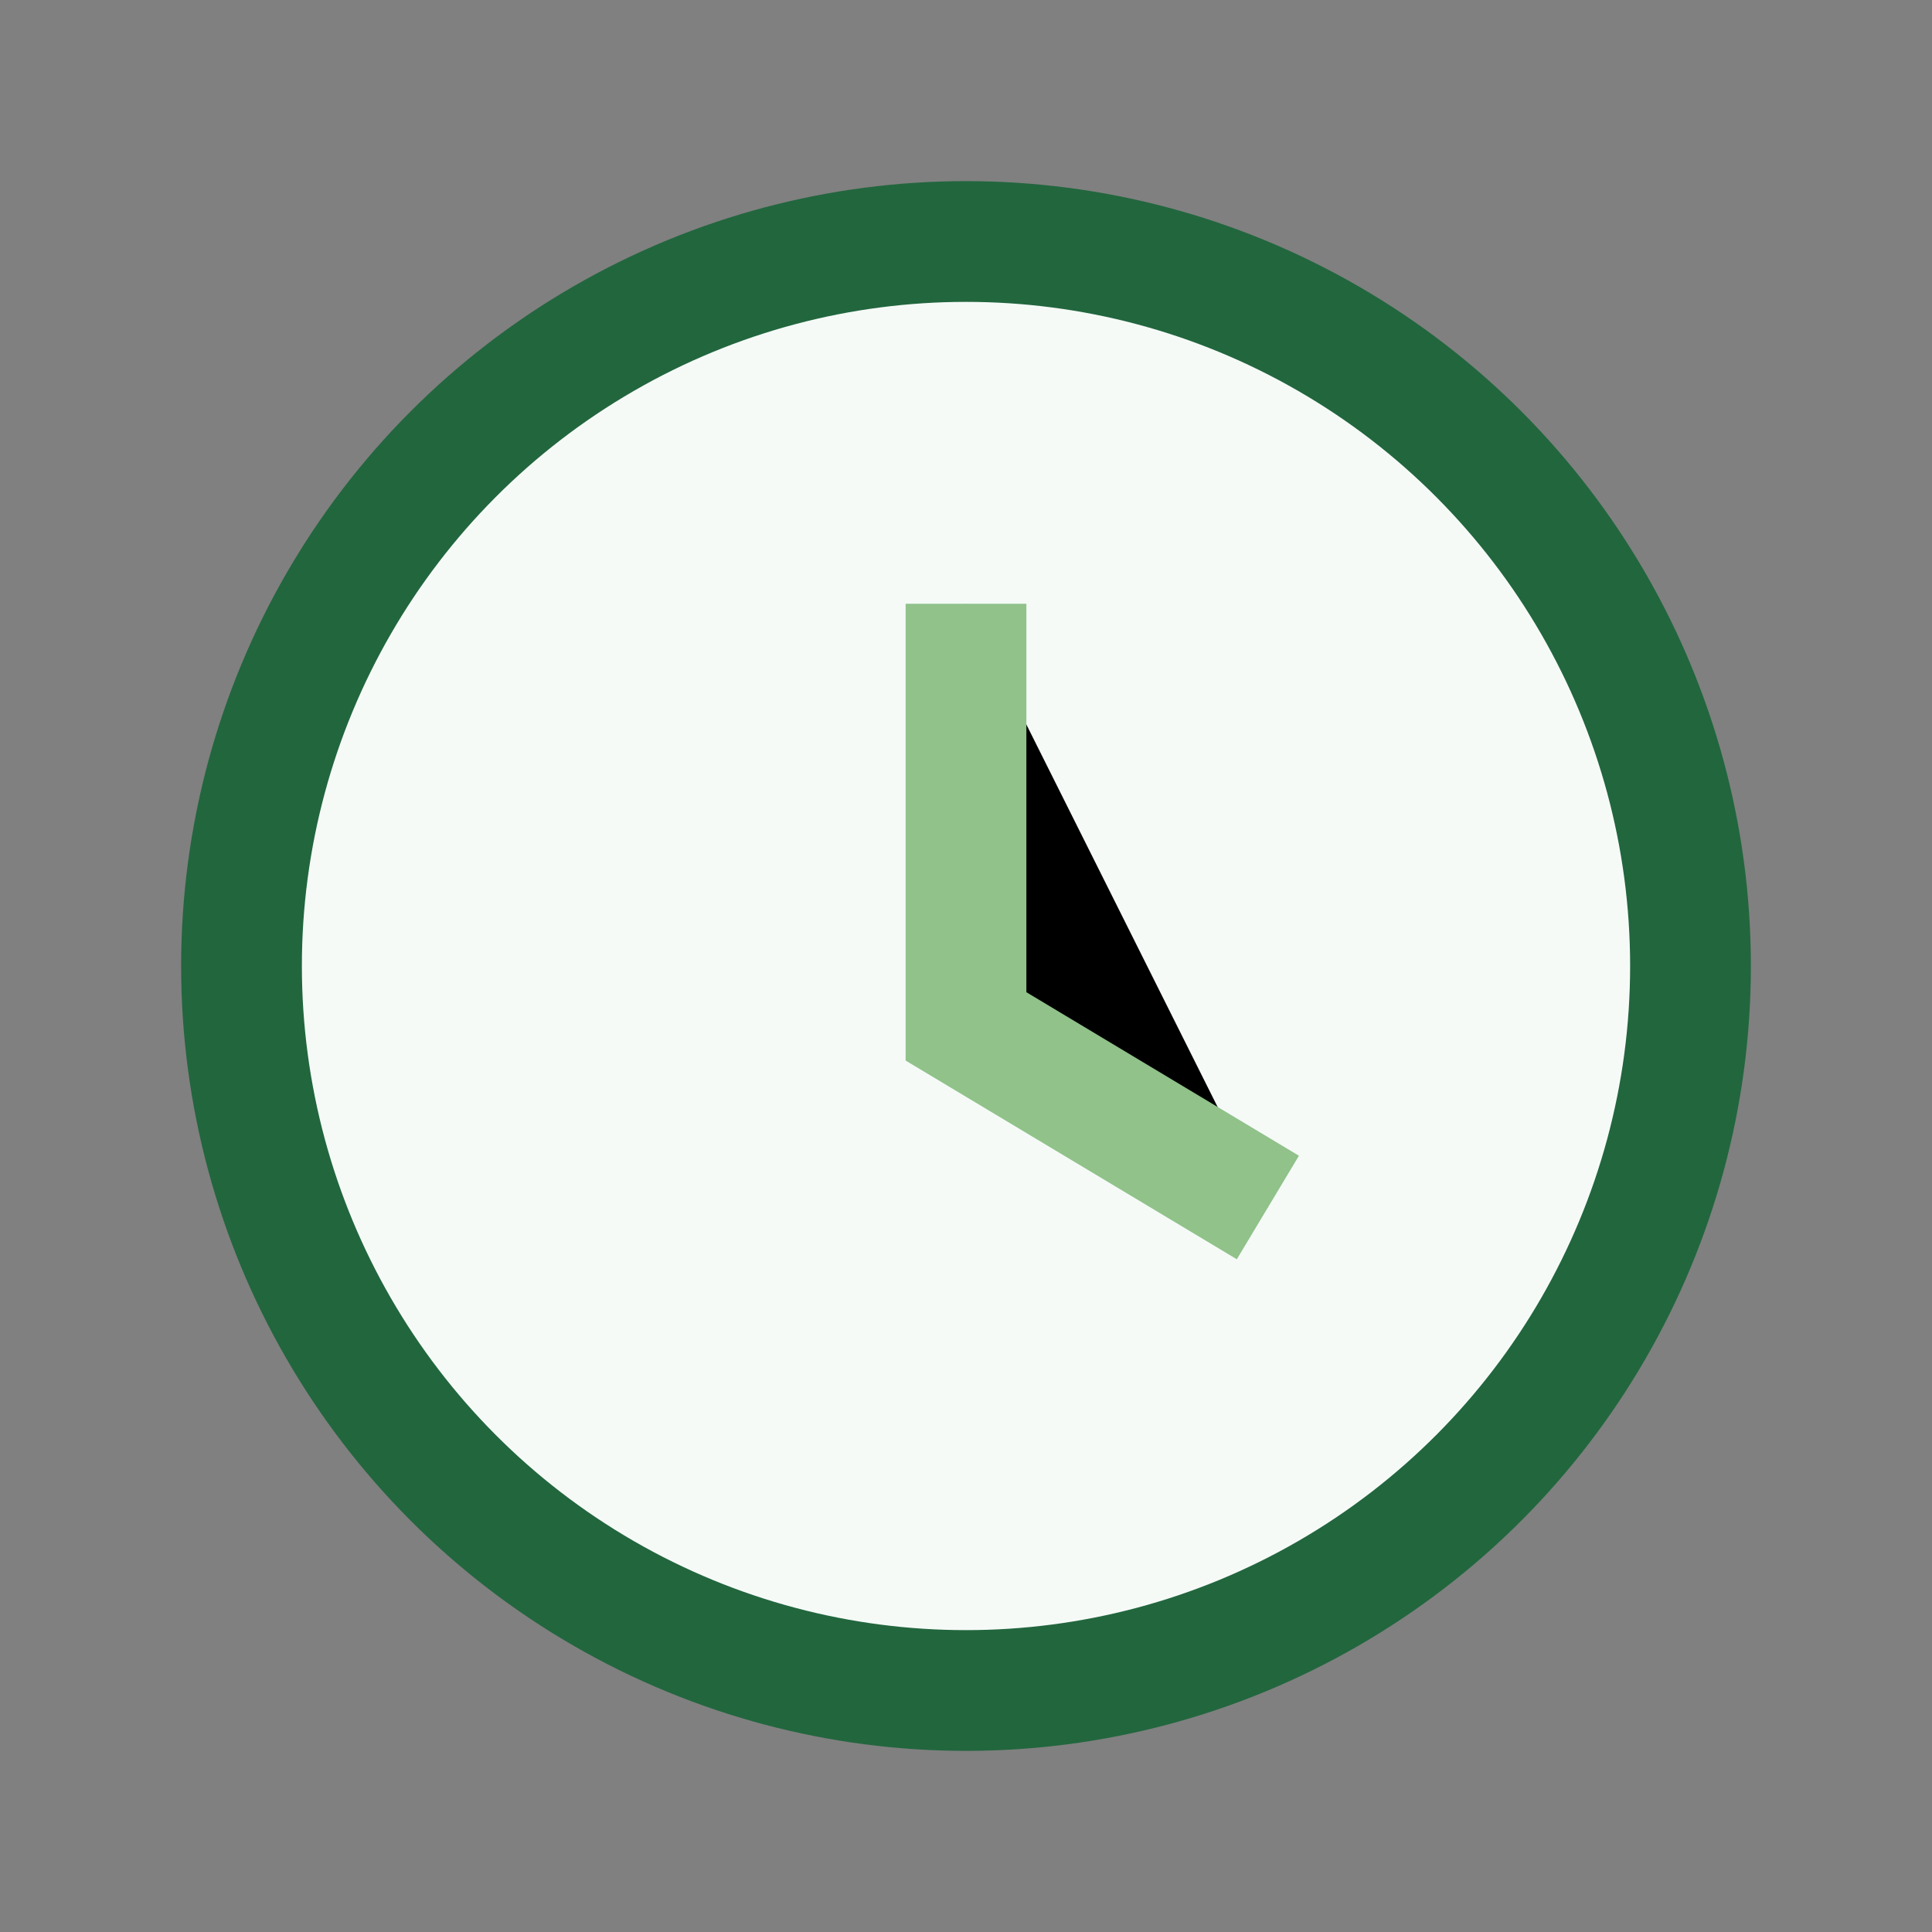 <?xml version="1.0" encoding="UTF-8"?>
<svg xmlns="http://www.w3.org/2000/svg" width="32" height="32" viewBox="0 0 32 32"><rect x="0" y="0" width="32" height="32" fill="#808080" stroke="none"/><circle cx="16" cy="16" r="12" fill="#F5FAF7" stroke="#22663E" stroke-width="2"/><path d="M16 10v7l5 3" stroke="#90C28A" stroke-width="2"/></svg>